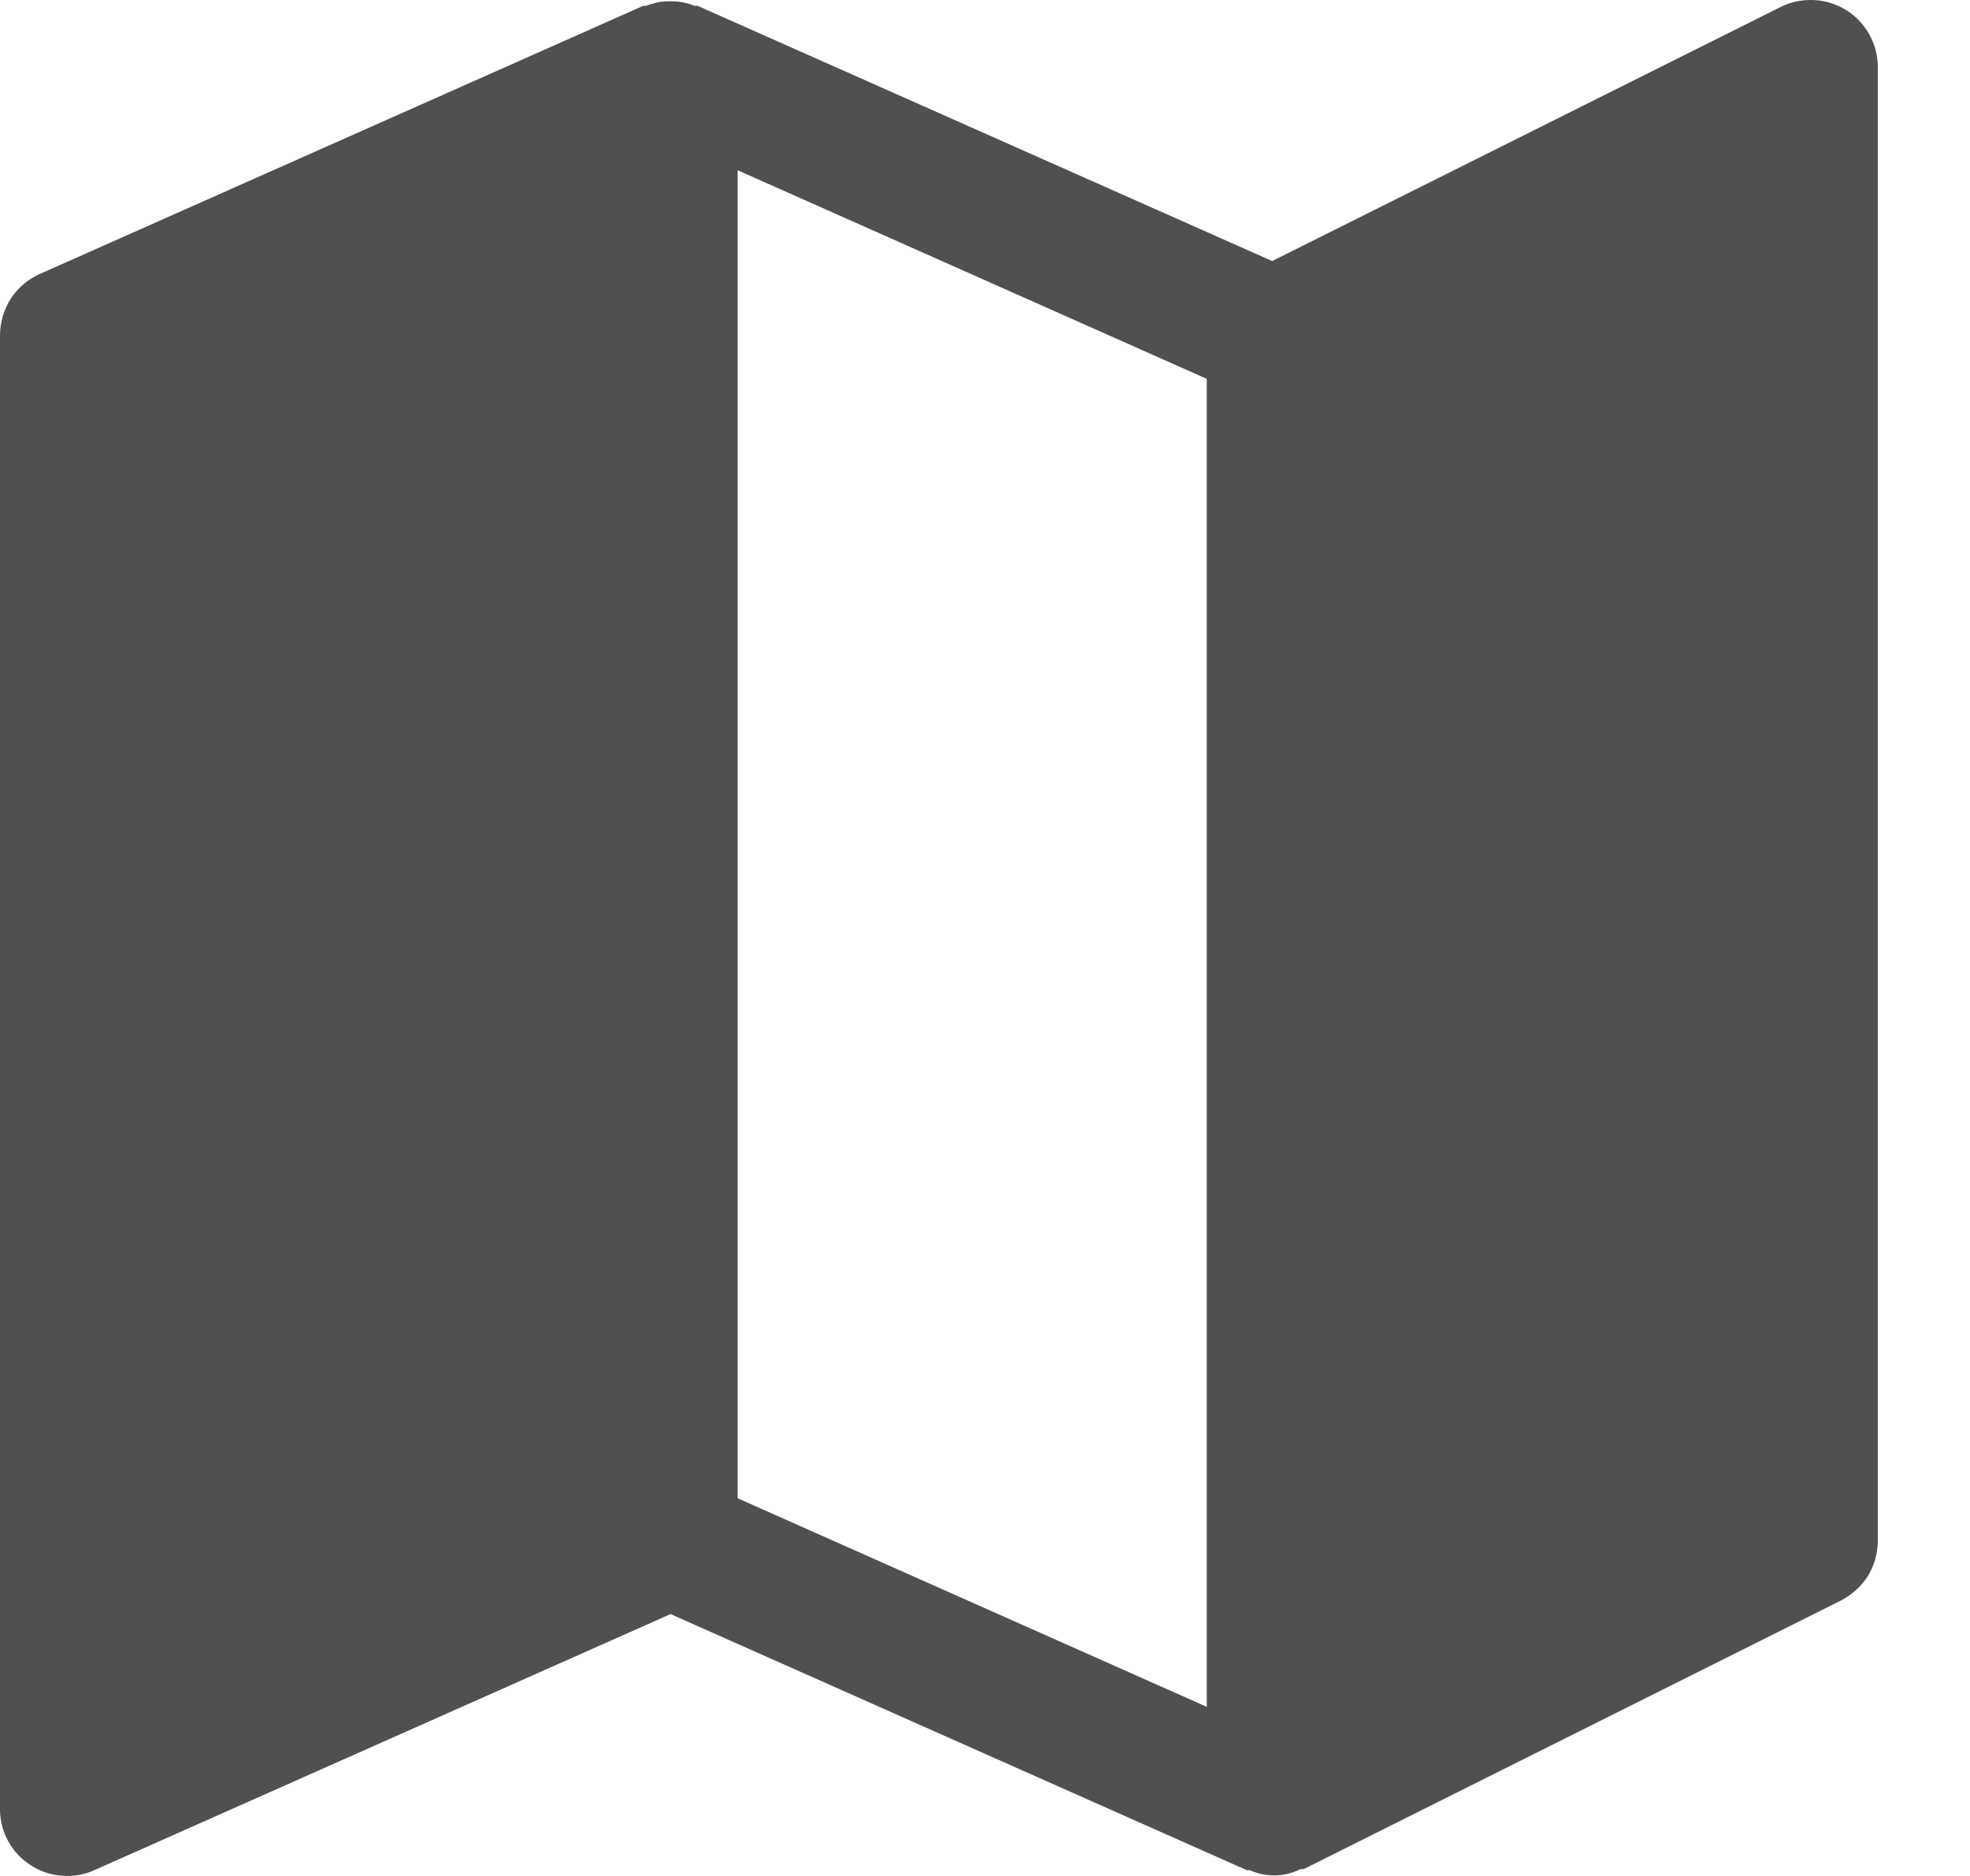 <svg width="21" height="20" viewBox="0 0 21 20" fill="none" xmlns="http://www.w3.org/2000/svg">
<path d="M19.297 2.42135e-05C19.185 0 19.076 0.026 18.976 0.077L13.561 2.783L7.436 0.062H7.404C7.377 0.05 7.35 0.041 7.322 0.035C7.293 0.027 7.263 0.021 7.233 0.018C7.176 0.012 7.117 0.012 7.06 0.018C7.031 0.02 7.002 0.026 6.975 0.035C6.945 0.041 6.917 0.05 6.889 0.062H6.857L0.424 2.921C0.298 2.977 0.191 3.068 0.115 3.183C0.041 3.3 0.001 3.435 0 3.574V19.297C0.001 19.414 0.032 19.53 0.089 19.632C0.146 19.735 0.227 19.822 0.327 19.885C0.426 19.95 0.54 19.989 0.659 19.997C0.778 20.008 0.898 19.988 1.006 19.938L7.148 17.208L13.29 19.938C13.29 19.938 13.311 19.938 13.322 19.938C13.407 19.977 13.5 19.996 13.593 19.994C13.687 19.992 13.78 19.969 13.864 19.926C13.875 19.928 13.887 19.928 13.899 19.926L19.617 17.067C19.737 17.006 19.839 16.915 19.912 16.802C19.98 16.689 20.017 16.559 20.017 16.426V0.715C20.017 0.62 19.999 0.527 19.962 0.44C19.926 0.353 19.873 0.274 19.806 0.207C19.739 0.141 19.66 0.088 19.572 0.053C19.485 0.017 19.391 -0.001 19.297 2.42135e-05ZM12.864 18.197L7.863 15.973V1.815L12.864 4.039V18.197Z" fill="#505050"/>
</svg>
